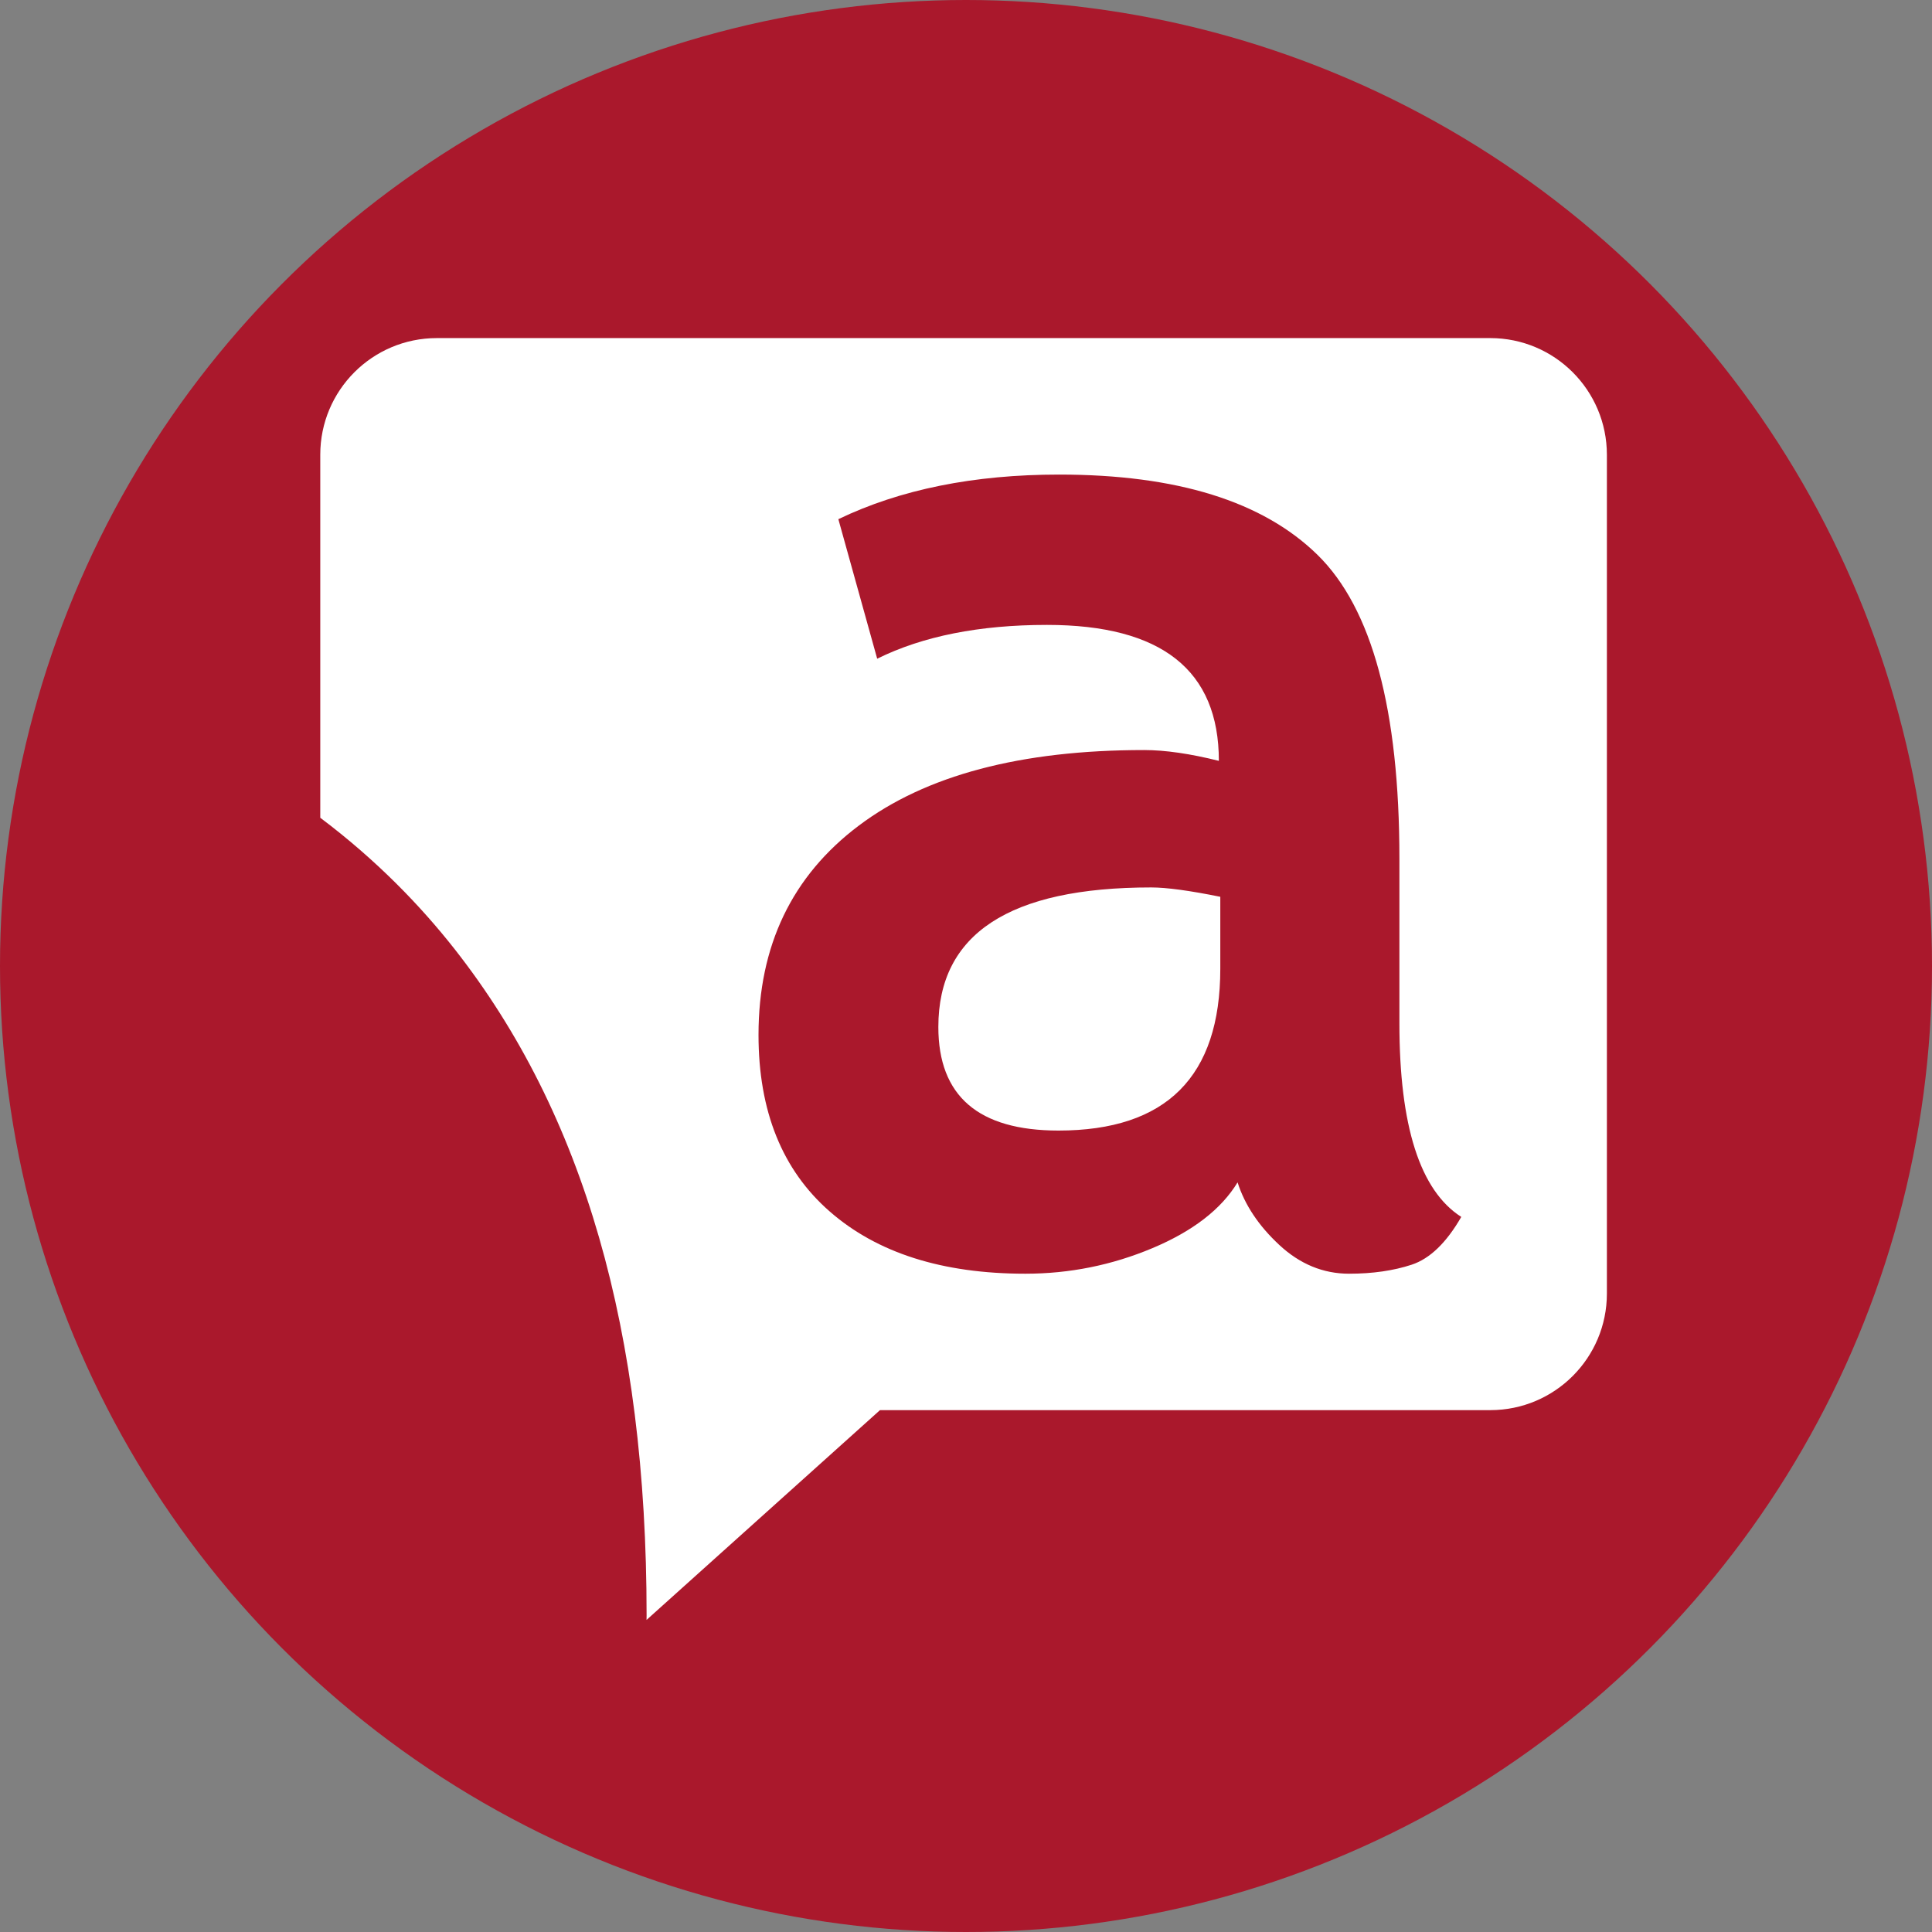 <?xml version="1.0" encoding="utf-8"?>
<!-- Generator: Adobe Illustrator 26.1.0, SVG Export Plug-In . SVG Version: 6.00 Build 0)  -->
<svg version="1.1" id="Layer_1" xmlns="http://www.w3.org/2000/svg" xmlns:xlink="http://www.w3.org/1999/xlink" x="0px" y="0px"
	 viewBox="0 0 603 603" style="enable-background:new 0 0 603 603;" xml:space="preserve">
<rect x="0" y="0" width="603" height="603" fill="#808080" stroke="none"/>
<style type="text/css">
	.st0{fill:#AA182C;}
	.st1{fill-rule:evenodd;clip-rule:evenodd;fill:#FFFFFF;}
</style>
<circle class="st0" cx="301.5" cy="301.5" r="301.5"/>
<g>
	<path class="st1" d="M292.87,320.53c0,21.55,12.49,32.33,37.49,32.33c33.67,0,50.51-16.84,50.51-50.51v-22.45
		c-9.58-1.94-16.77-2.92-21.55-2.92C315.01,276.97,292.87,291.49,292.87,320.53z"/>
	<path class="st1" d="M465.12,105.52H136.35c-20.11,0-36.39,16.29-36.39,36.4v113.31c17.6,13.24,31.36,27.54,41.96,41.03
		c40.29,51.3,59.89,119.3,59.89,207.87c0,0.5-0.02,0.97-0.02,1.47l72.86-65.48h190.49c20.1,0,36.39-16.29,36.39-36.39V141.92
		C501.51,121.81,485.23,105.52,465.12,105.52z M440.59,394.73c-5.69,1.87-12.2,2.81-19.53,2.81c-8.08,0-15.35-3-21.78-8.98
		c-6.44-5.98-10.78-12.5-13.02-19.53c-5.09,8.38-13.96,15.23-26.6,20.54c-12.65,5.31-25.85,7.97-39.63,7.97
		c-25.89,0-46.25-6.47-61.06-19.42c-14.82-12.94-22.23-31.32-22.23-55.12c0-27.84,10.44-49.62,31.32-65.33
		c20.88-15.71,50.55-23.57,89.02-23.57c6.58,0,14.36,1.13,23.34,3.37c0-28.29-17.88-42.43-53.65-42.43
		c-21.11,0-38.77,3.52-52.99,10.55l-12.12-43.55c19.31-9.28,42.28-13.92,68.93-13.92c36.67,0,63.53,8.34,80.59,25.03
		c17.06,16.69,25.59,48.31,25.59,94.86v51.41c0,32.03,6.44,52.16,19.31,60.39C451.44,387.88,446.27,392.86,440.59,394.73z"/>
</g>
</svg>
